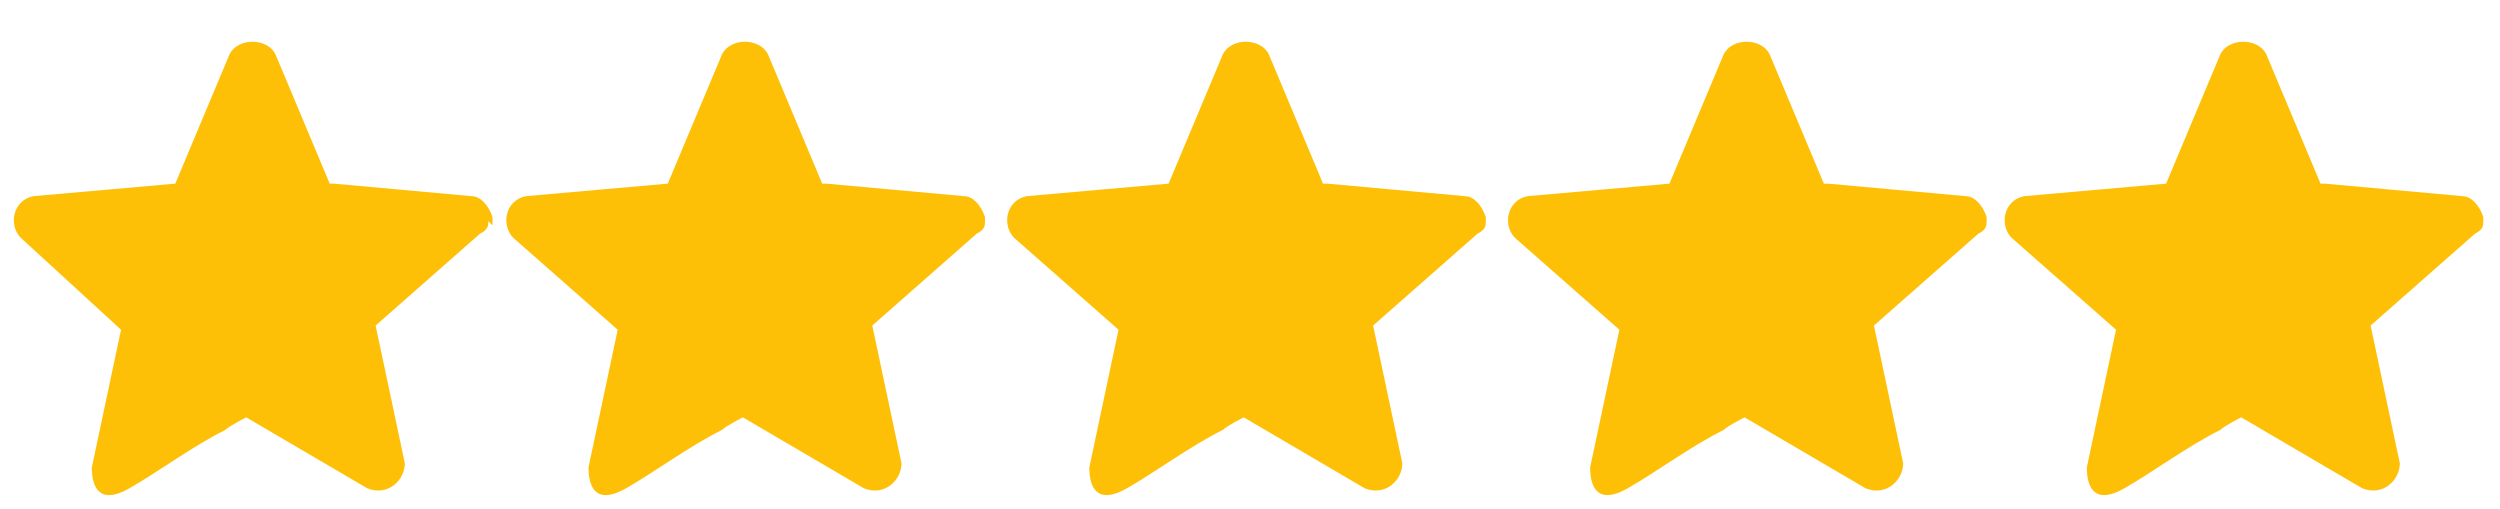 <?xml version="1.0" encoding="UTF-8"?>
<svg id="Livello_1" xmlns="http://www.w3.org/2000/svg" width="59.9" height="12.2" version="1.1" viewBox="0 0 59.9 12.2">
  <!-- Generator: Adobe Illustrator 29.0.1, SVG Export Plug-In . SVG Version: 2.1.0 Build 192)  -->
  <defs>
    <style>
      .st0 {
        fill: #fec007;
      }
    </style>
  </defs>
  <path class="st0" d="M11.7,5.3c0,.1,0,.2-.2.3l-2.5,2.2.7,3.3c0,.4-.4.8-.9.6l-2.9-1.7s-.4.2-.5.3c-.8.4-1.6,1-2.3,1.4s-.9,0-.9-.5l.7-3.3L.5,5.7c-.3-.3-.2-.9.3-1,1.1-.1,2.3-.2,3.4-.3l1.3-3.1c.2-.4.9-.4,1.1,0l1.3,3.1s0,0,.1,0c1.1.1,2.2.2,3.3.3.2,0,.4.2.5.5v.2Z"/>
  <path class="st0" d="M23.6,5.3c0,.1,0,.2-.2.3l-2.5,2.2.7,3.3c0,.4-.4.8-.9.6l-2.9-1.7s-.4.2-.5.3c-.8.4-1.6,1-2.3,1.4s-.9,0-.9-.5l.7-3.3-2.5-2.2c-.3-.3-.2-.9.3-1,1.1-.1,2.3-.2,3.4-.3l1.3-3.1c.2-.4.9-.4,1.1,0l1.3,3.1s0,0,.1,0c1.1.1,2.2.2,3.3.3.2,0,.4.2.5.5v.2Z"/>
  <path class="st0" d="M35.6,5.3c0,.1,0,.2-.2.3l-2.5,2.2.7,3.3c0,.4-.4.8-.9.6l-2.9-1.7s-.4.2-.5.3c-.8.4-1.6,1-2.3,1.4s-.9,0-.9-.5l.7-3.3-2.5-2.2c-.3-.3-.2-.9.3-1,1.1-.1,2.3-.2,3.4-.3l1.3-3.1c.2-.4.9-.4,1.1,0l1.3,3.1s0,0,.1,0c1.1.1,2.2.2,3.3.3.2,0,.4.2.5.5v.2Z"/>
  <path class="st0" d="M47.6,5.3c0,.1,0,.2-.2.3l-2.5,2.2.7,3.3c0,.4-.4.8-.9.6l-2.9-1.7s-.4.2-.5.3c-.8.4-1.6,1-2.3,1.4s-.9,0-.9-.5l.7-3.3-2.5-2.2c-.3-.3-.2-.9.3-1,1.1-.1,2.3-.2,3.4-.3l1.3-3.1c.2-.4.9-.4,1.1,0l1.3,3.1s0,0,.1,0c1.1.1,2.2.2,3.3.3.2,0,.4.2.5.5v.2Z"/>
  <path class="st0" d="M59.5,5.3c0,.1,0,.2-.2.3l-2.5,2.2.7,3.3c0,.4-.4.8-.9.6l-2.9-1.7s-.4.2-.5.3c-.8.4-1.6,1-2.3,1.4s-.9,0-.9-.5l.7-3.3-2.5-2.2c-.3-.3-.2-.9.3-1,1.1-.1,2.3-.2,3.4-.3l1.3-3.1c.2-.4.9-.4,1.1,0l1.3,3.1s0,0,.1,0c1.1.1,2.2.2,3.3.3.2,0,.4.2.5.5v.2Z"/>
</svg>